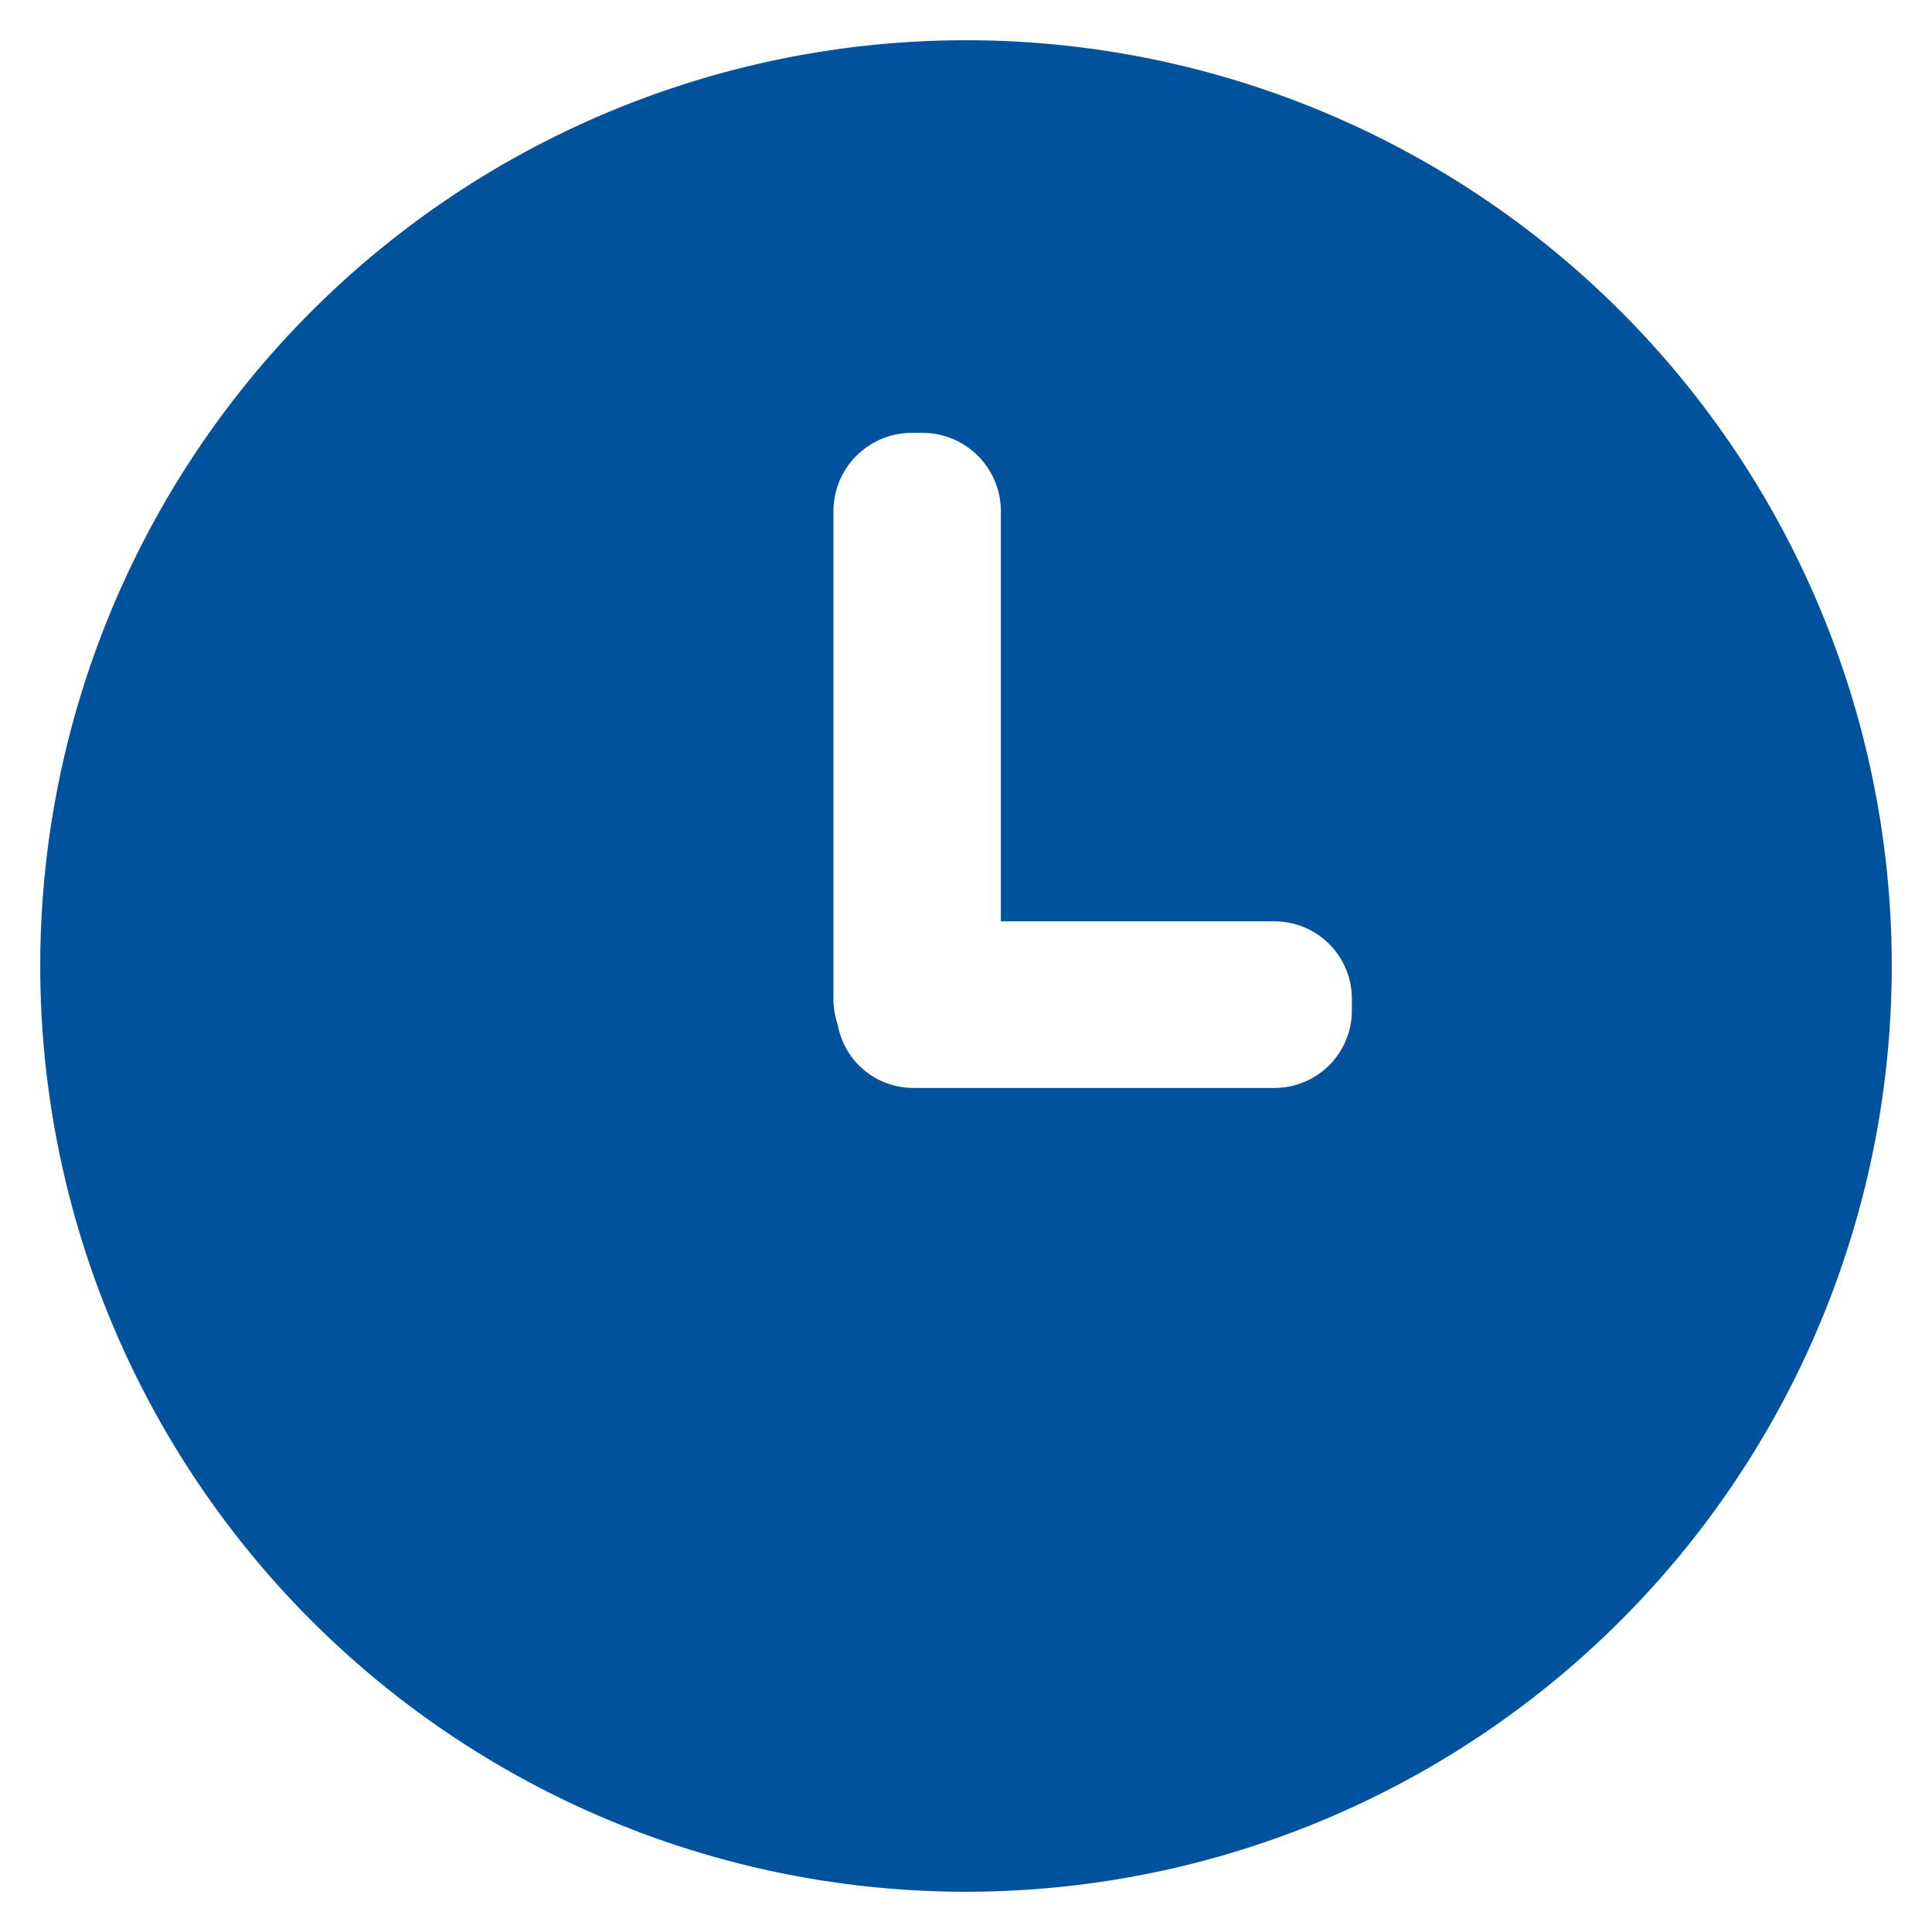 <svg xmlns="http://www.w3.org/2000/svg" width="18" height="18" viewBox="0 0 18 18">
  <defs>
    <style>
      .cls-1 {
        fill: #00529d;
        fill-rule: evenodd;
      }
    </style>
  </defs>
  <path id="形状_680" data-name="形状 680" class="cls-1" d="M1048.62,850.5a8.625,8.625,0,1,0,8.63,8.626A8.623,8.623,0,0,0,1048.62,850.5Zm3.6,9.039a0.721,0.721,0,0,1-.72.722h-3.36a0.715,0.715,0,0,1-.71-0.589,0.779,0.779,0,0,1-.04-0.216v-4.576a0.73,0.73,0,0,1,.73-0.722h0.1a0.73,0.73,0,0,1,.73.722v3.829h2.55a0.721,0.721,0,0,1,.72.723v0.107h0Z" transform="translate(-1039.625 -850.125)"/>
</svg>
